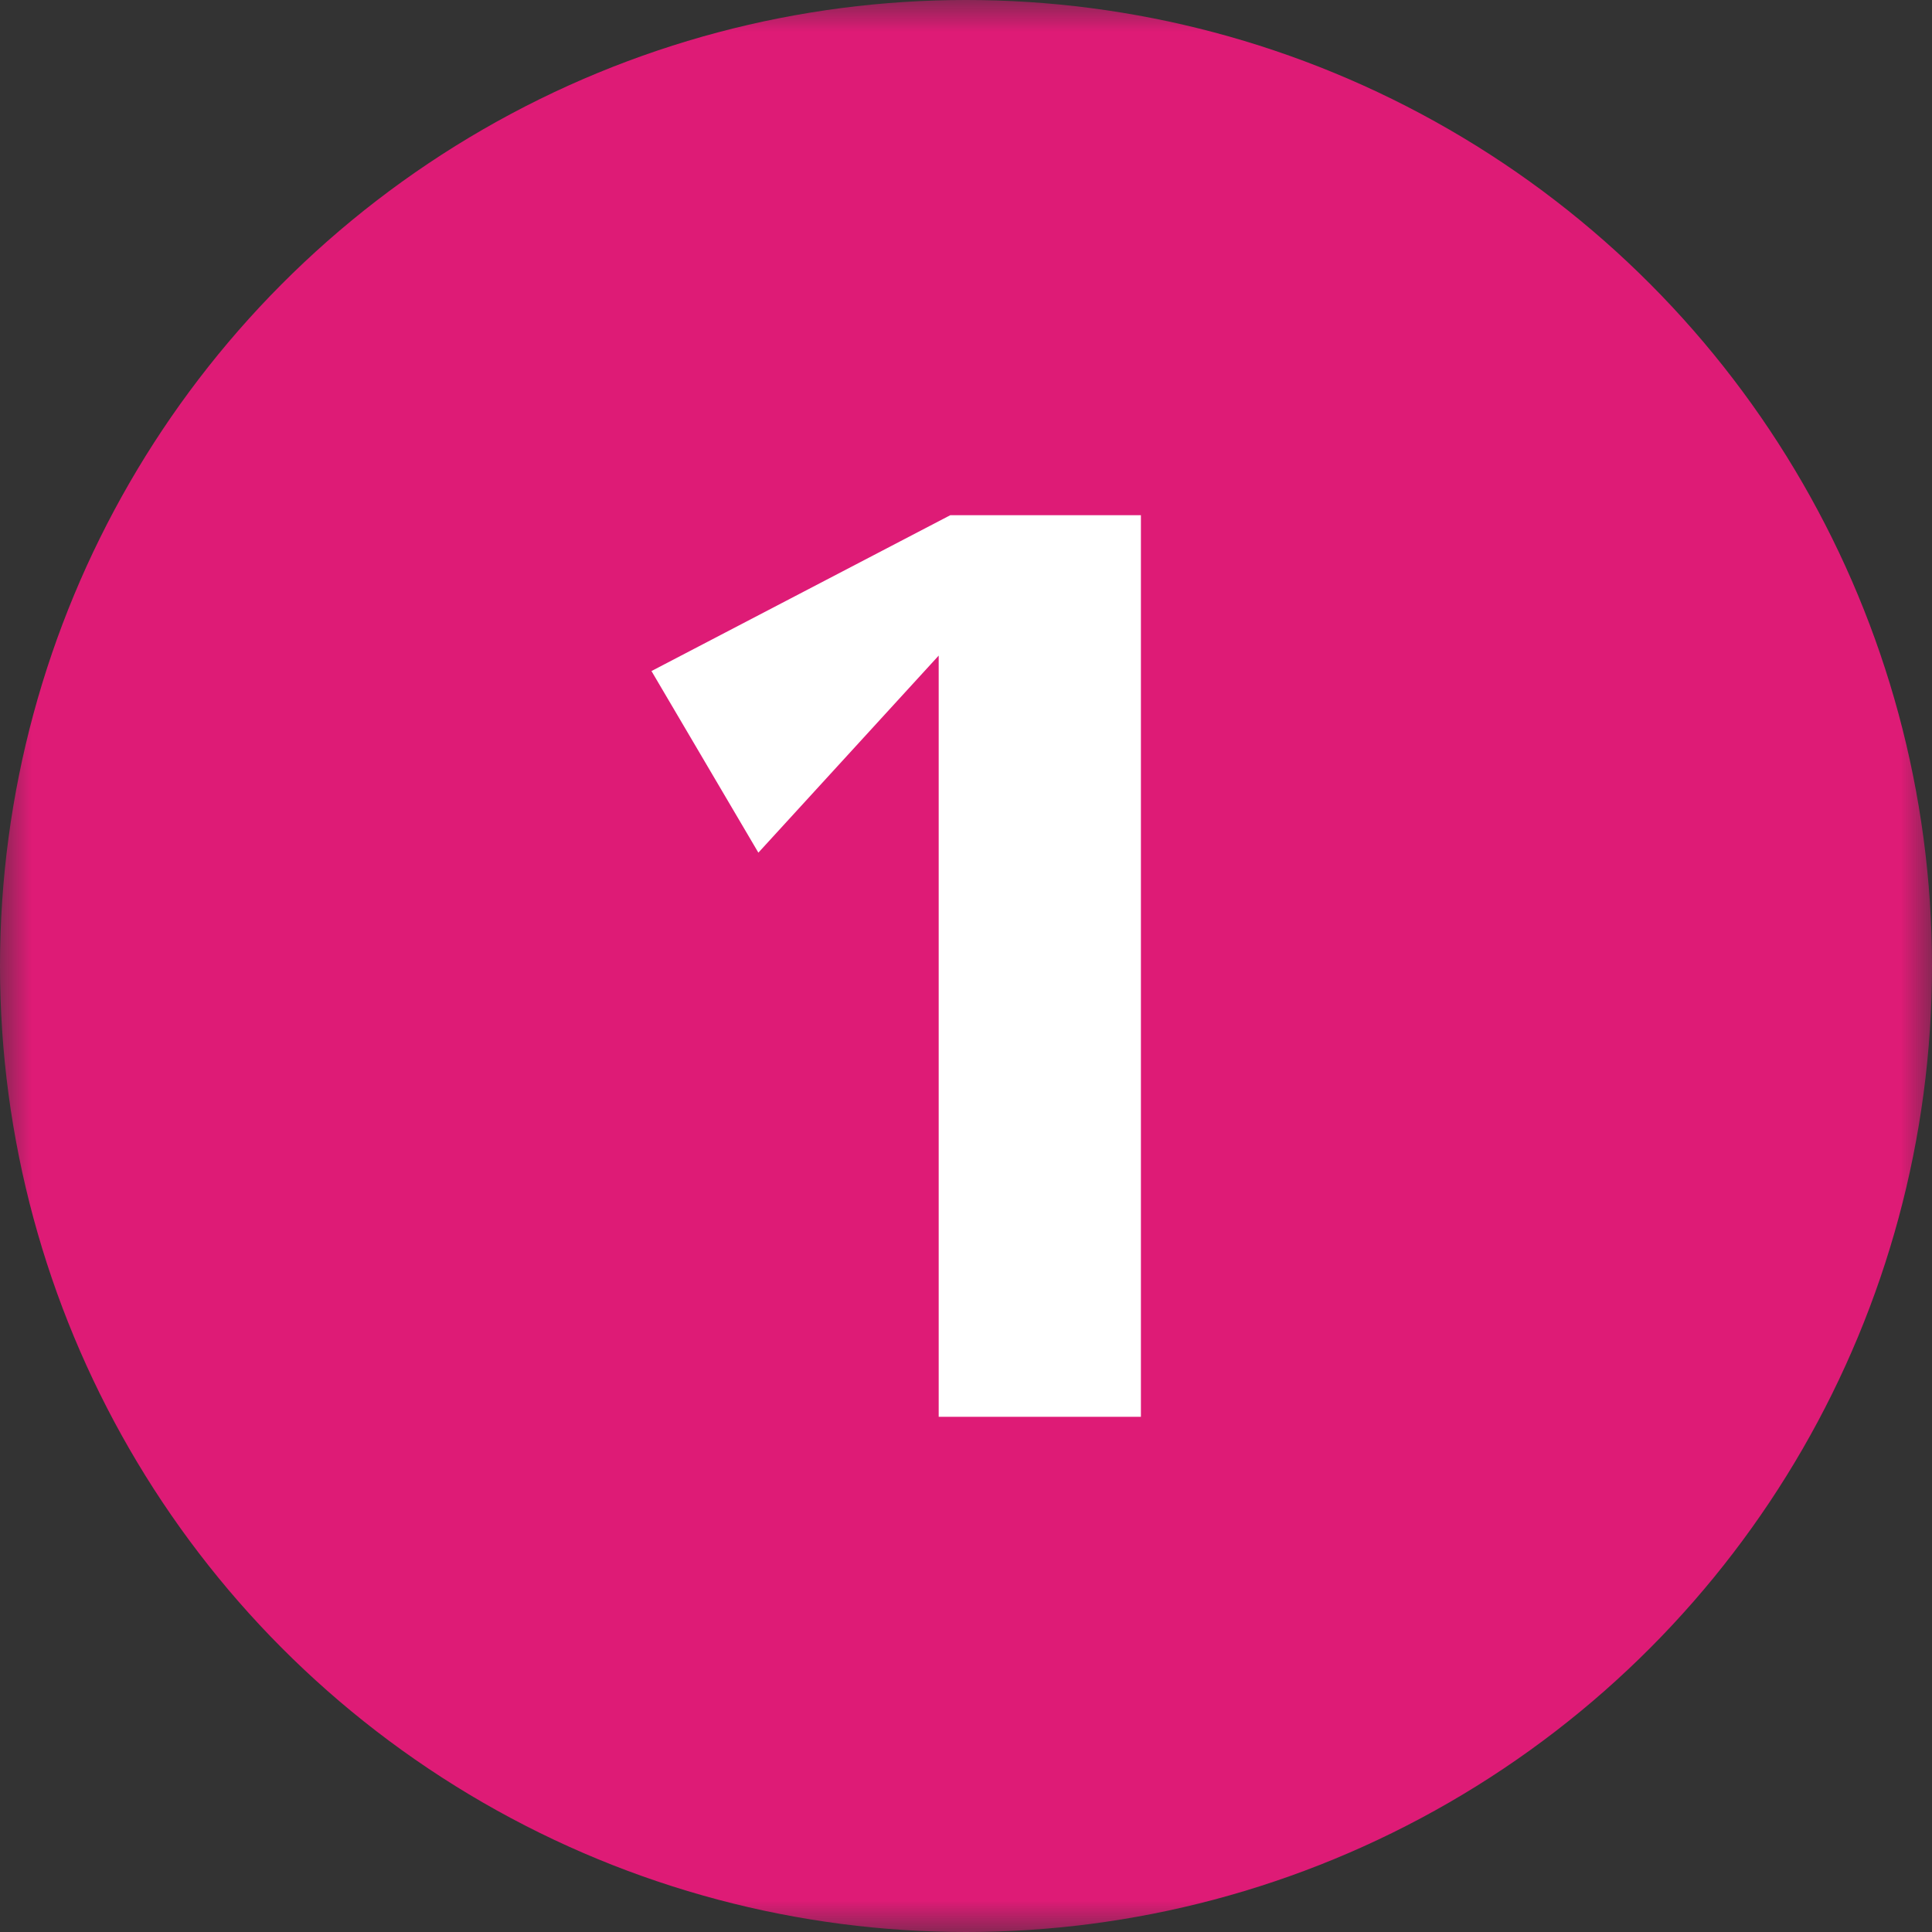 <svg width="30" height="30" viewBox="0 0 30 30" fill="none" xmlns="http://www.w3.org/2000/svg">
<rect x="0" y="0" width="30" height="30" fill="#333333" stroke="none"/>
<mask id="mask0_2908_2562" style="mask-type:alpha" maskUnits="userSpaceOnUse" x="0" y="0" width="30" height="30">
<rect width="30" height="30" fill="#D9D9D9"/>
</mask>
<g mask="url(#mask0_2908_2562)">
<circle cx="15" cy="15" r="15" fill="#DE1B76"/>
<path d="M14.756 8H17.716V22H14.576V10.18L11.776 13.24L10.116 10.42L14.756 8Z" fill="white"/>
</g>
</svg>
